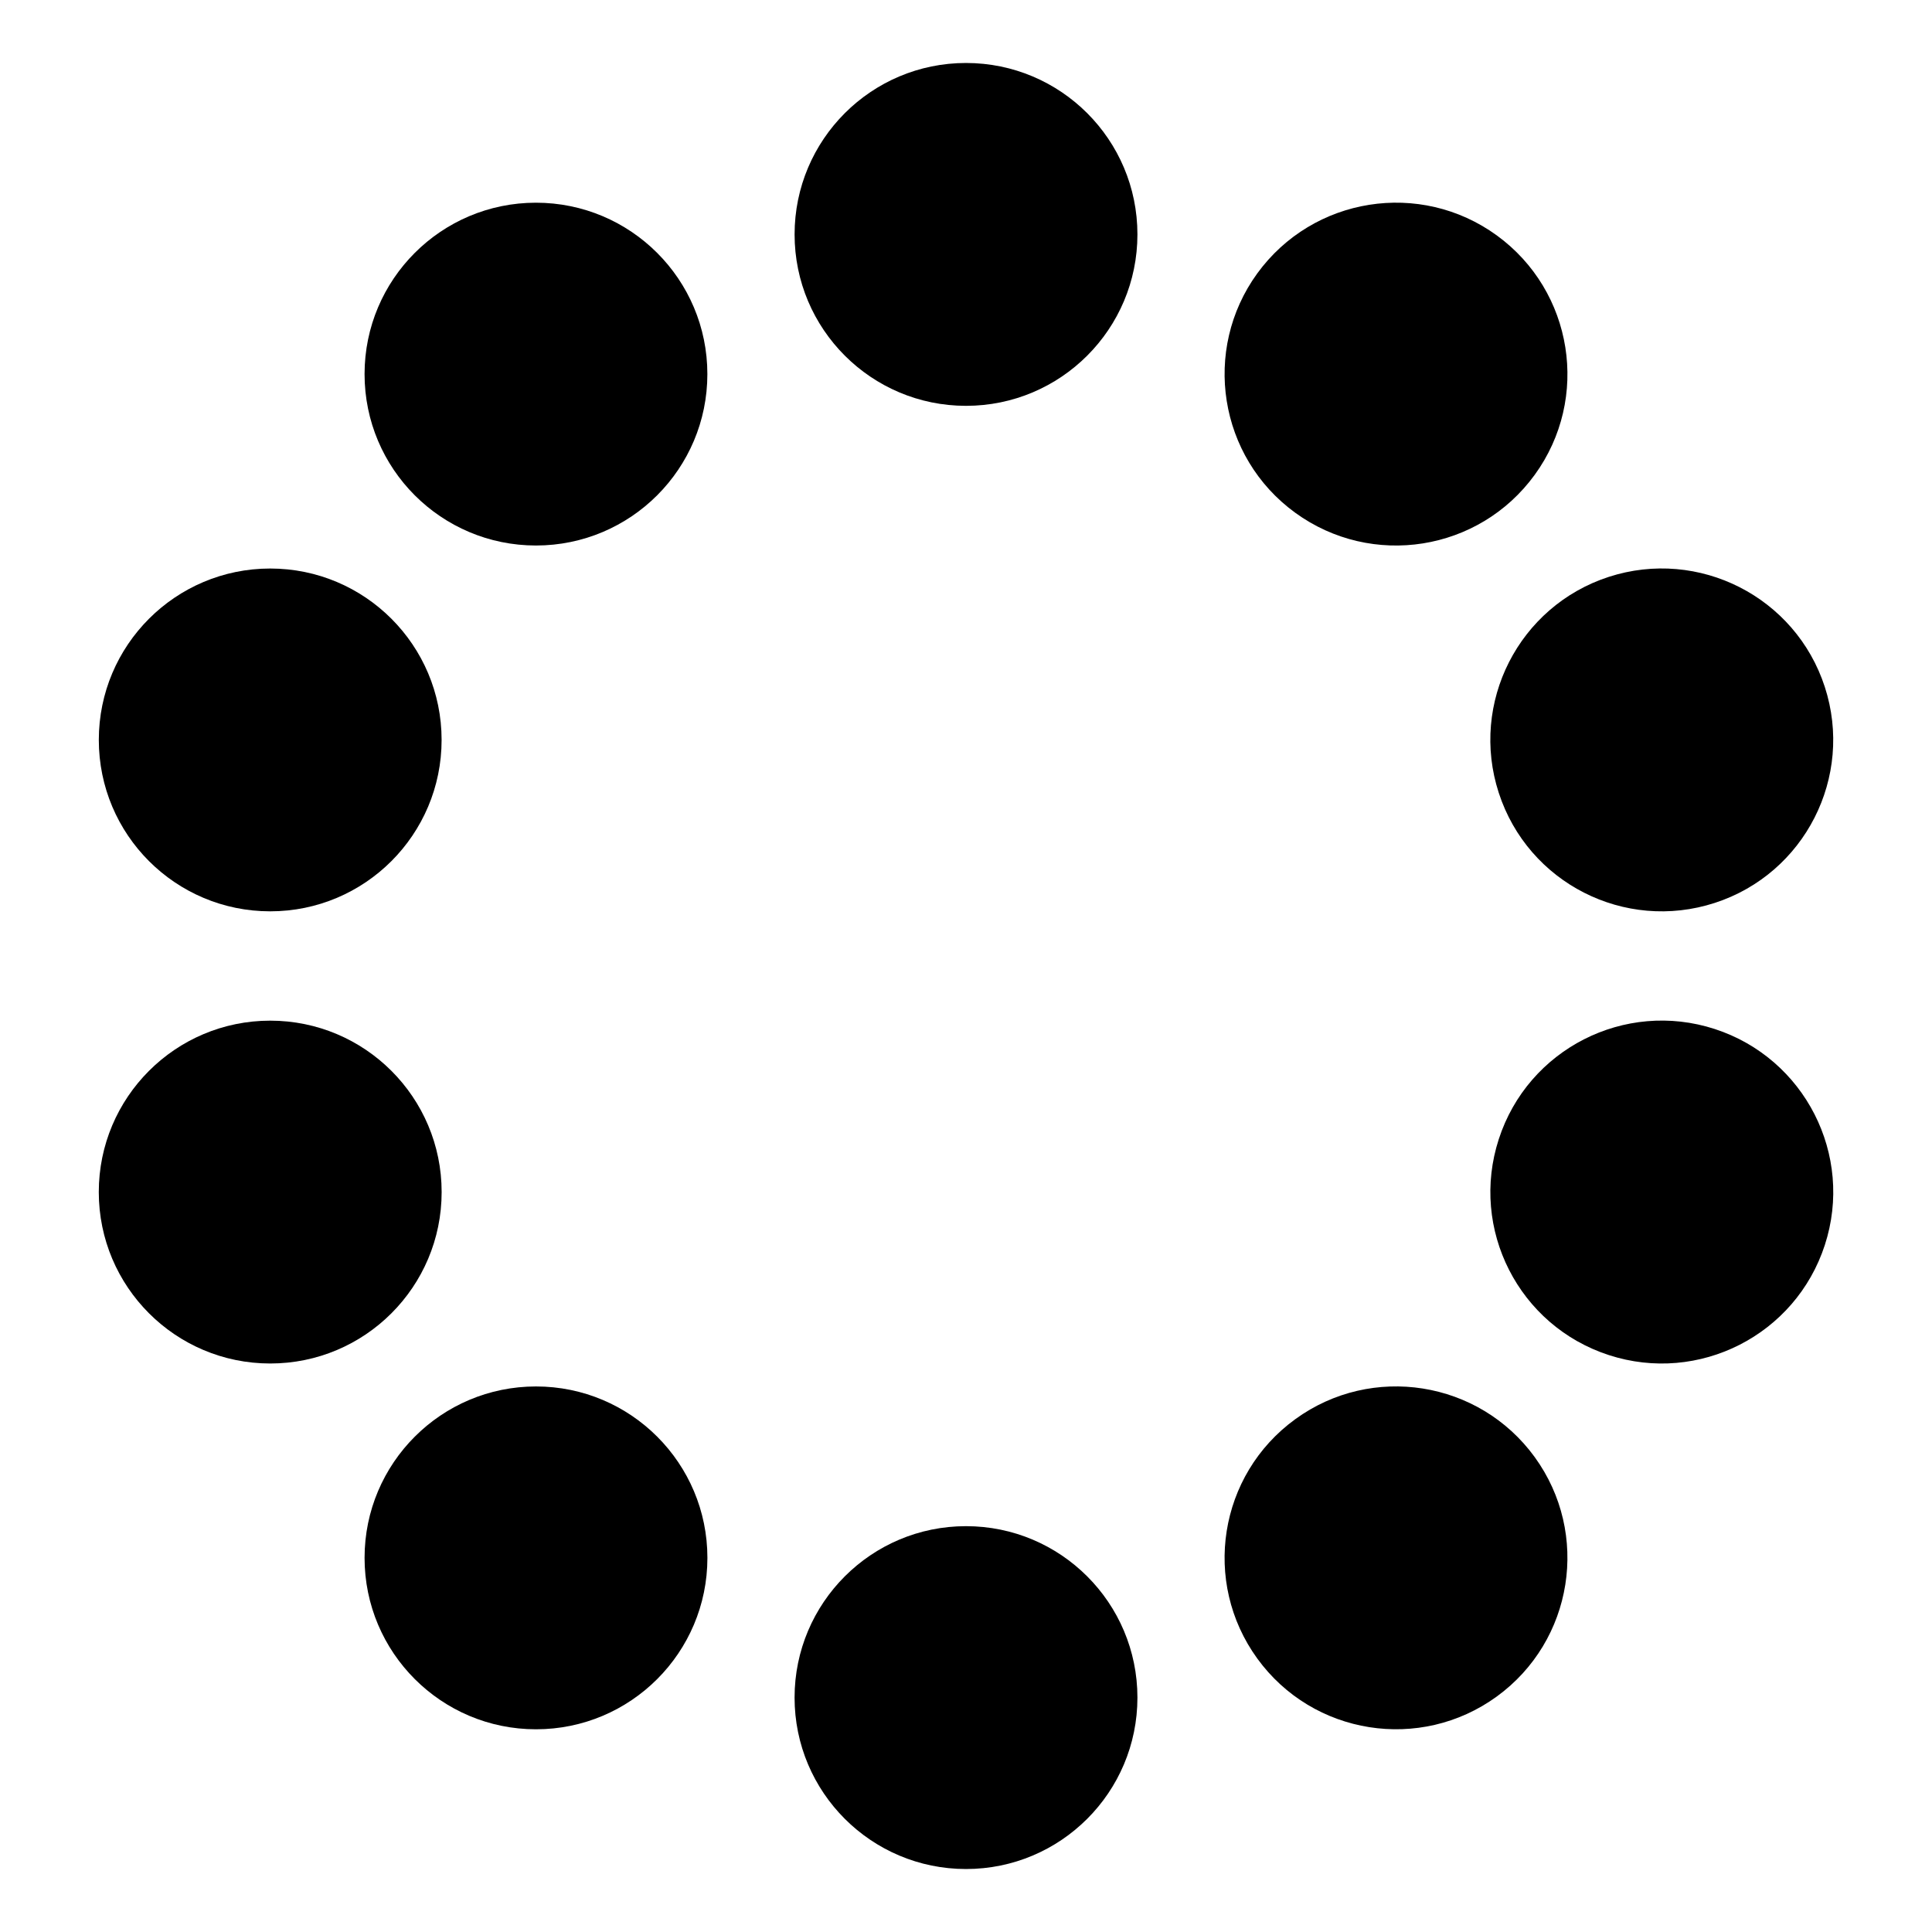 <?xml version="1.0" encoding="UTF-8"?>
<!-- Uploaded to: SVG Find, www.svgrepo.com, Generator: SVG Find Mixer Tools -->
<svg fill="#000000" width="800px" height="800px" version="1.1" viewBox="144 144 512 512" xmlns="http://www.w3.org/2000/svg">
 <g>
  <path d="m445.43 206.12c0 25.09-20.336 45.43-45.426 45.43s-45.43-20.34-45.43-45.43c0-25.09 20.34-45.43 45.43-45.43s45.426 20.34 45.426 45.43"/>
  <path d="m331.46 243.14c0 25.09-20.336 45.426-45.426 45.426-25.086 0-45.422-20.336-45.422-45.426 0-25.086 20.336-45.422 45.422-45.422 25.09 0 45.426 20.336 45.426 45.422"/>
  <path d="m261.03 340.09c0 25.086-20.336 45.422-45.422 45.422s-45.422-20.336-45.422-45.422c0-25.086 20.336-45.426 45.422-45.426s45.422 20.34 45.422 45.426"/>
  <path d="m261.04 459.91c0 25.09-20.34 45.43-45.43 45.43s-45.43-20.34-45.43-45.43 20.34-45.426 45.43-45.426 45.43 20.336 45.43 45.426"/>
  <path d="m331.47 556.85c0 25.09-20.336 45.43-45.426 45.43-25.09 0-45.43-20.34-45.43-45.43 0-25.086 20.34-45.426 45.43-45.426 25.09 0 45.426 20.34 45.426 45.426"/>
  <path d="m445.43 593.88c0 25.09-20.34 45.43-45.43 45.43s-45.43-20.34-45.43-45.43 20.34-45.43 45.43-45.43 45.43 20.34 45.43 45.43"/>
  <path d="m477.21 583.55c-14.75-20.309-10.254-48.703 10.047-63.449 20.289-14.762 48.707-10.254 63.453 10.035 14.738 20.305 10.246 48.707-10.051 63.461-20.297 14.742-48.707 10.242-63.449-10.047z"/>
  <path d="m570.36 503.11c-23.871-7.758-36.918-33.379-29.164-57.234 7.738-23.867 33.379-36.926 57.227-29.18 23.859 7.769 36.93 33.387 29.176 57.246-7.758 23.859-33.383 36.922-57.238 29.168z"/>
  <path d="m598.43 383.28c-23.871 7.754-49.484-5.301-57.238-29.16-7.766-23.855 5.305-49.488 29.145-57.242 23.871-7.738 49.504 5.305 57.258 29.164 7.742 23.867-5.312 49.496-29.164 57.238z"/>
  <path d="m550.71 269.84c-14.75 20.305-43.145 24.797-63.449 10.051-20.297-14.738-24.797-43.156-10.066-63.445 14.766-20.293 43.168-24.809 63.469-10.062 20.289 14.762 24.793 43.168 10.047 63.457z"/>
 </g>
</svg>